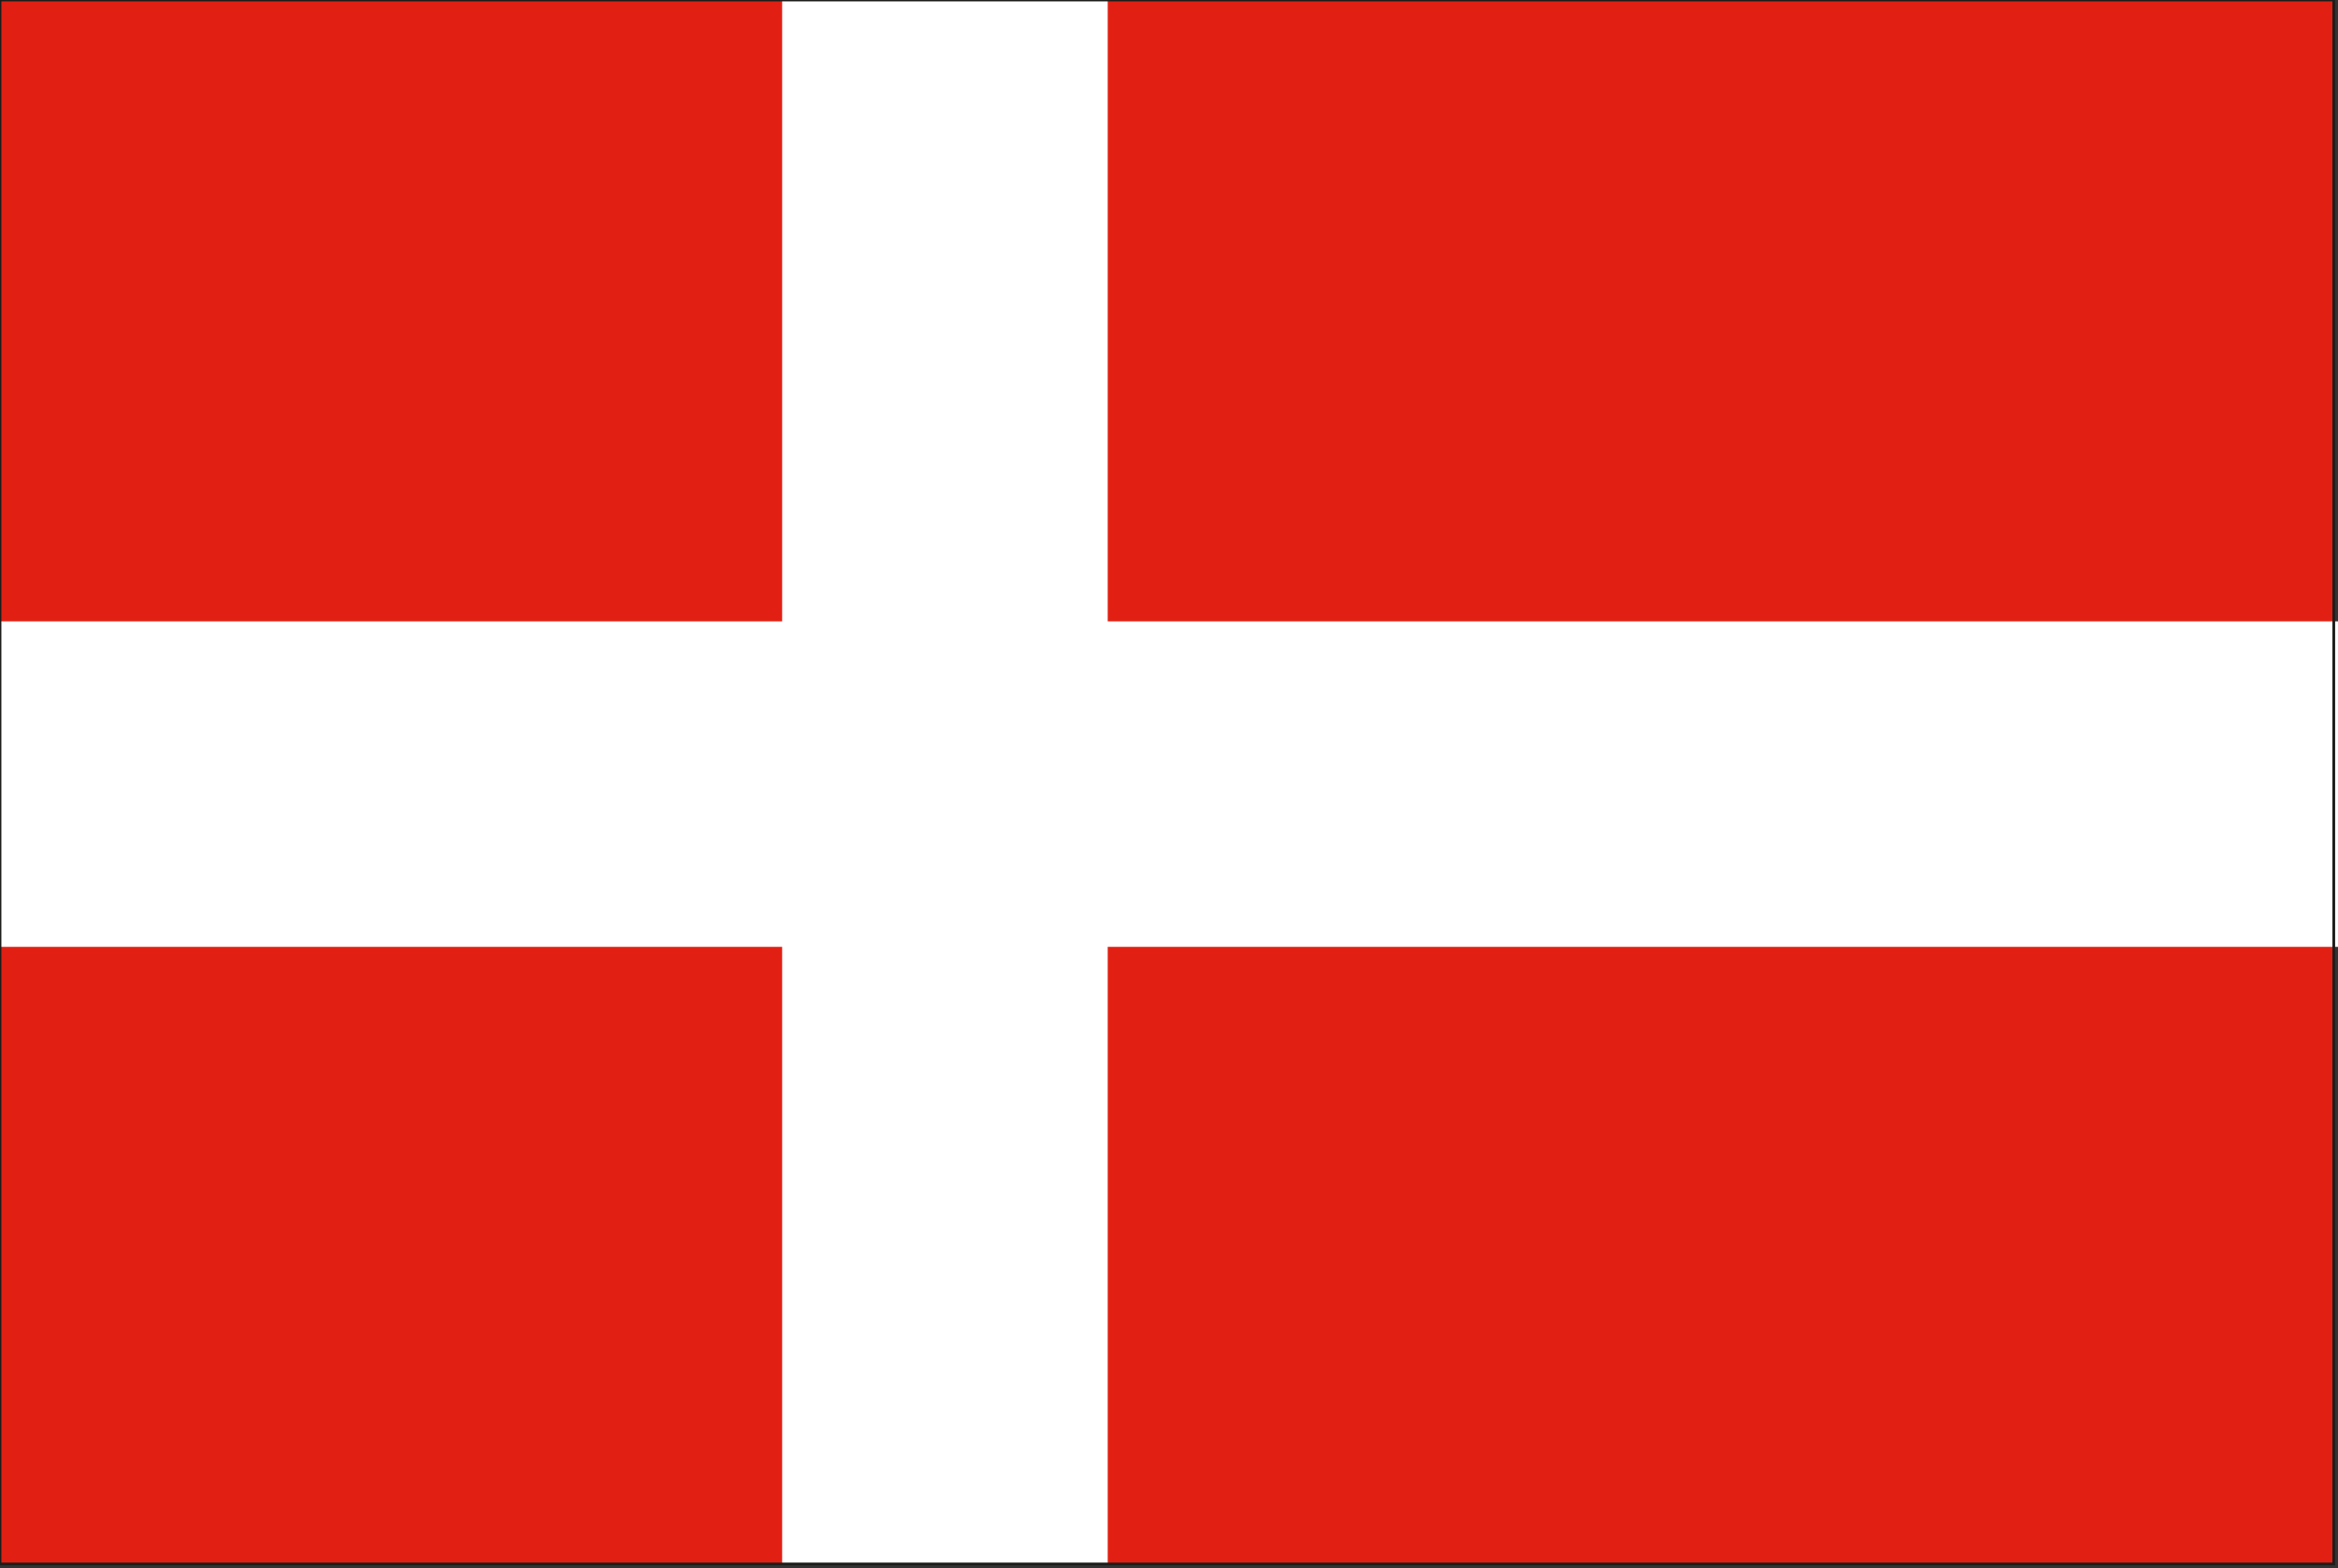 <?xml version="1.0" encoding="utf-8"?>
<!-- Generator: Adobe Illustrator 21.1.0, SVG Export Plug-In . SVG Version: 6.00 Build 0)  -->
<svg version="1.1" id="Layer_1" xmlns="http://www.w3.org/2000/svg" xmlns:xlink="http://www.w3.org/1999/xlink" x="0px" y="0px"
	 viewBox="0 0 55.3 37.1" style="enable-background:new 0 0 55.3 37.1;" xml:space="preserve">
<rect x="0" y="0" width="55.3" height="37.1" fill="#333333" stroke="none"/>
<style type="text/css">
	.st0{fill:#E12013;}
	.st1{fill:#FFFFFF;}
	.st2{fill:none;stroke:#1D1D1B;stroke-width:6.497019e-02;}
</style>
<g>
	<rect x="0" y="0" class="st0" width="55.2" height="37"/>
	<polygon class="st1" points="55.3,14.7 26.2,14.7 26.2,0 18.5,0 18.5,14.7 0,14.7 0,22.4 18.5,22.4 18.5,37 26.2,37 26.2,22.4 
		55.3,22.4 	"/>
	<rect x="0" y="0" class="st2" width="55.2" height="37"/>
</g>
</svg>
